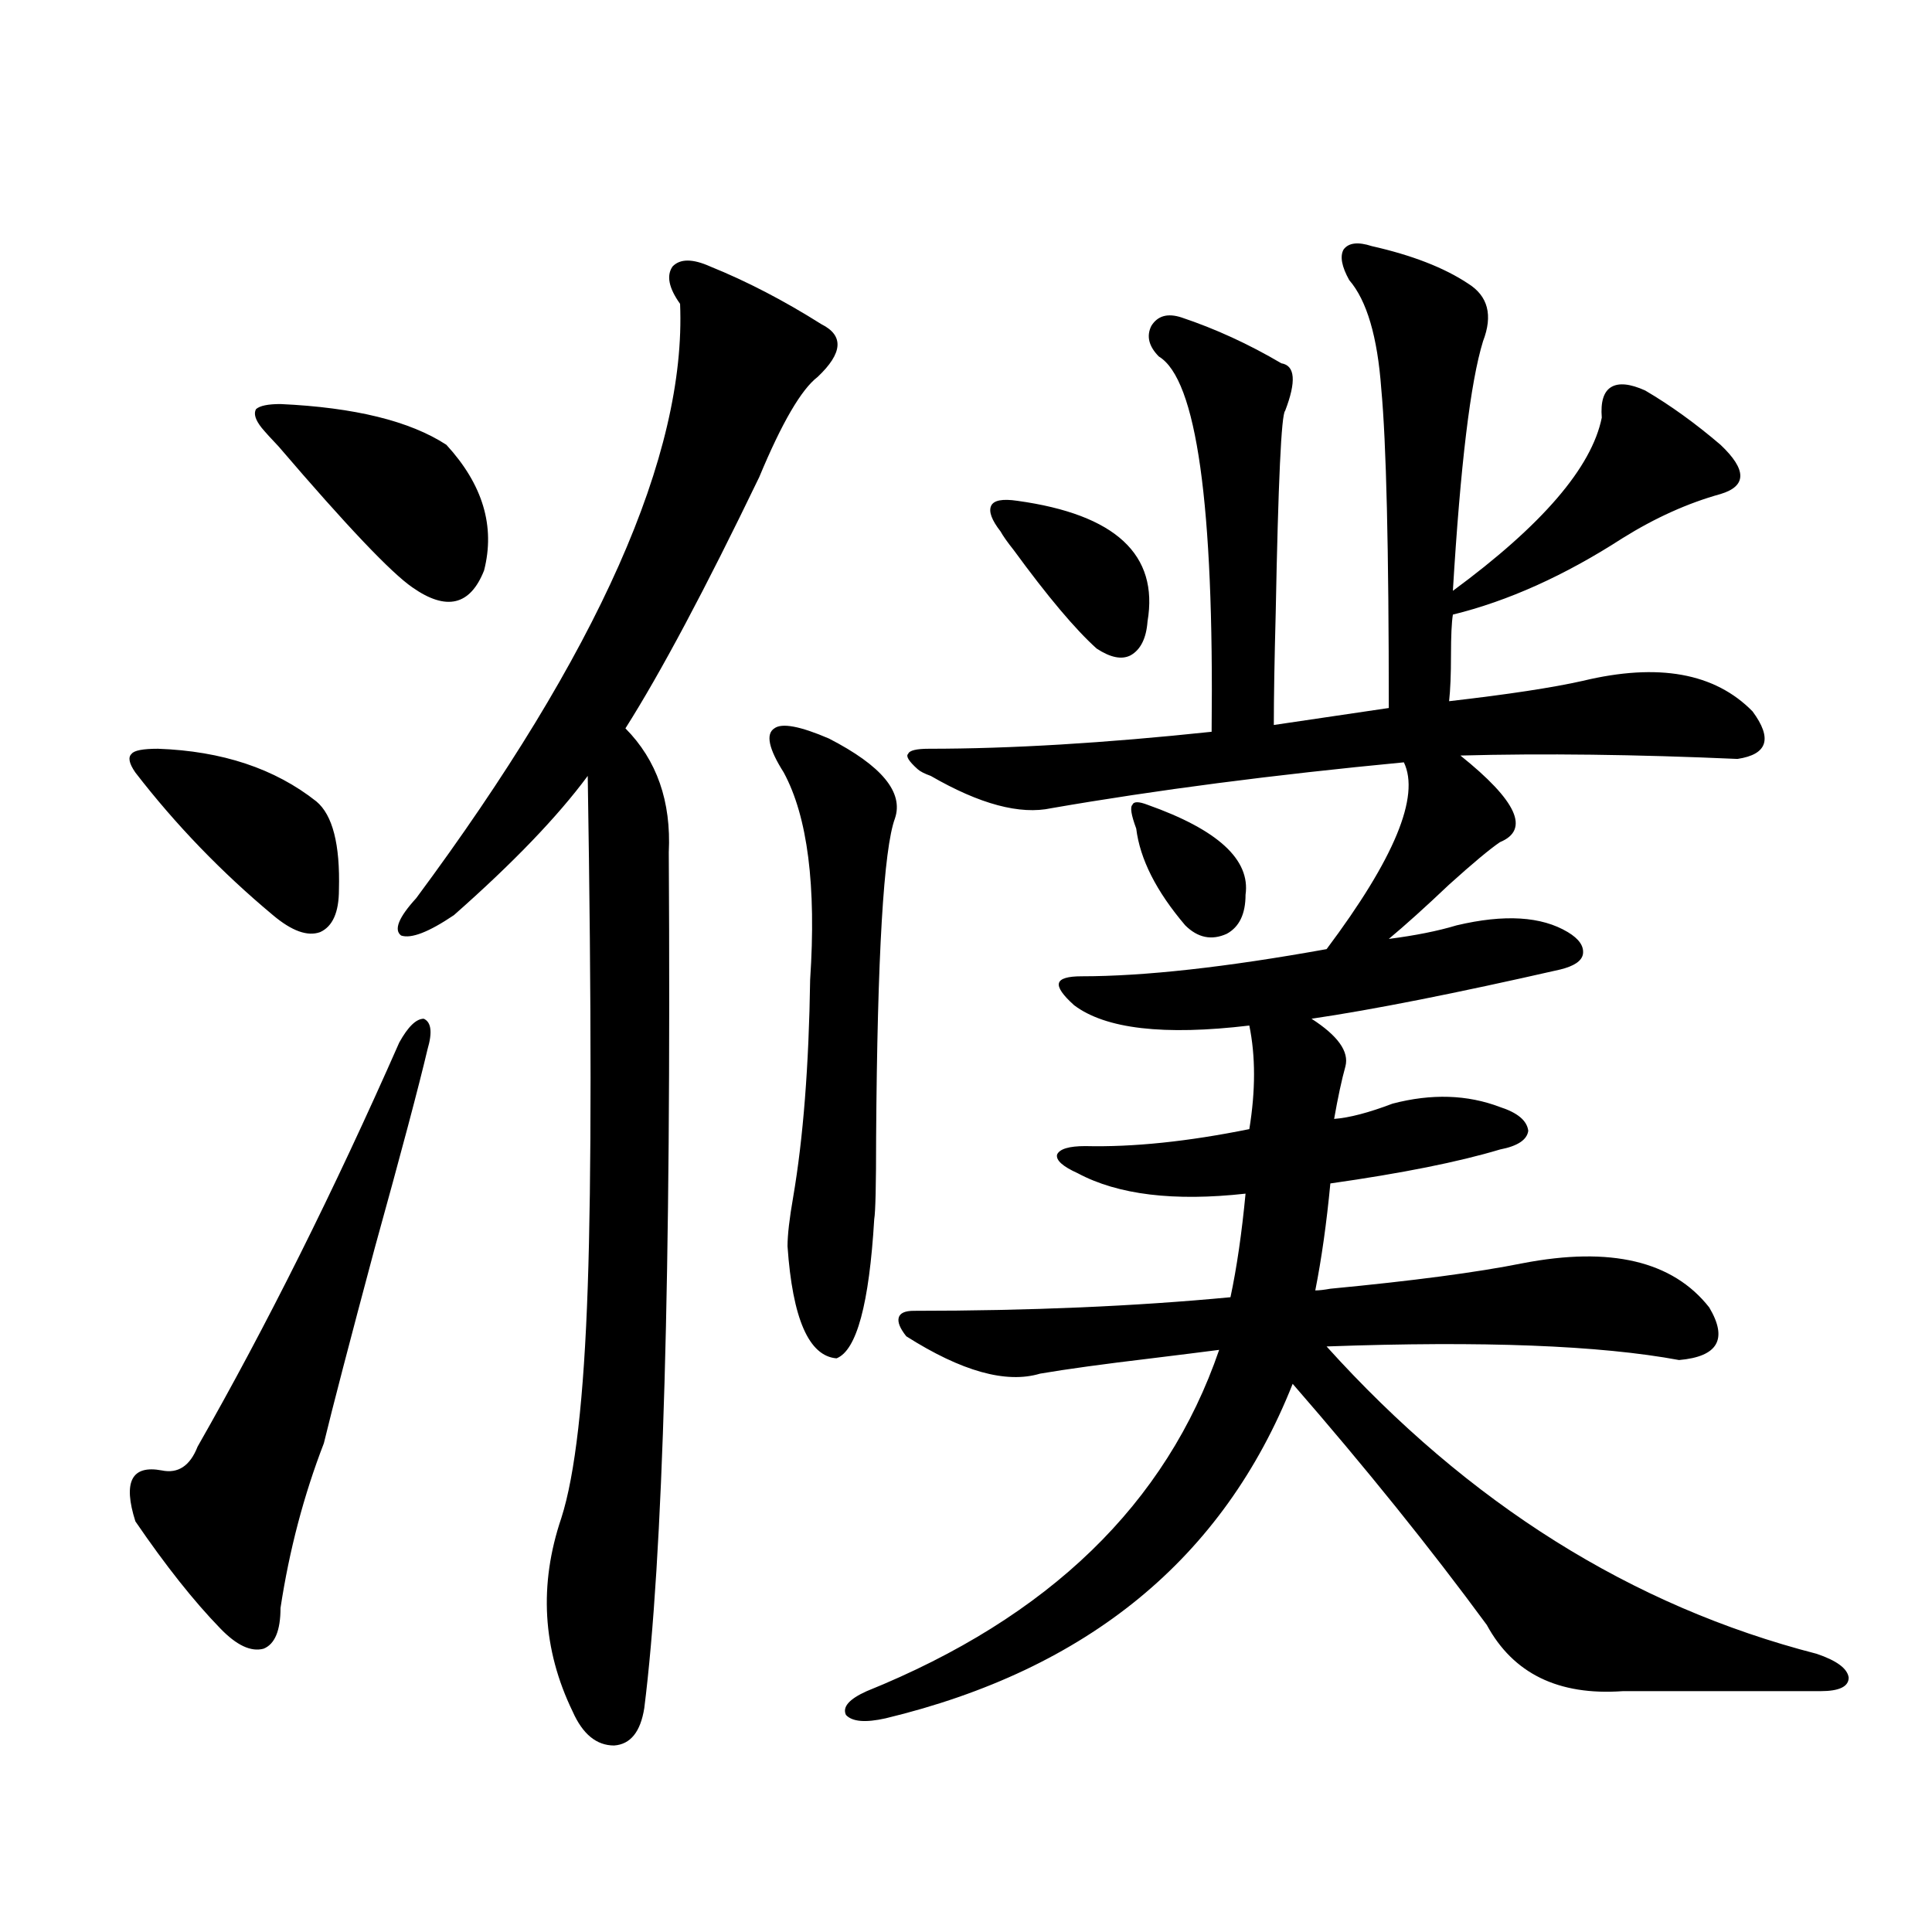 <?xml version="1.0" encoding="utf-8"?>
<!-- Generator: Adobe Illustrator 16.0.0, SVG Export Plug-In . SVG Version: 6.00 Build 0)  -->
<!DOCTYPE svg PUBLIC "-//W3C//DTD SVG 1.1//EN" "http://www.w3.org/Graphics/SVG/1.1/DTD/svg11.dtd">
<svg version="1.1" id="图层_1" xmlns="http://www.w3.org/2000/svg" xmlns:xlink="http://www.w3.org/1999/xlink" x="0px" y="0px"
	 width="1000px" height="1000px" viewBox="0 0 1000 1000" enable-background="new 0 0 1000 1000" xml:space="preserve">
<path d="M81.778,387.551c33.17,1.182,60.486,10.259,81.949,27.246c8.445,7.031,12.348,22.275,11.707,45.703
	c0,11.729-3.262,19.048-9.756,21.973c-6.509,2.349-14.634-0.576-24.39-8.789c-26.676-22.261-50.41-46.87-71.218-73.828
	c-3.262-4.683-3.902-7.91-1.951-9.668C69.416,388.43,73.974,387.551,81.778,387.551z M221.287,543.117
	c-4.558,19.336-13.658,53.613-27.316,102.832c-13.018,48.643-21.798,82.329-26.341,101.074
	c-10.411,26.958-17.896,55.371-22.438,85.254c0,11.715-2.927,18.746-8.78,21.094c-6.509,1.758-13.993-1.758-22.438-10.547
	c-13.658-14.063-28.292-32.52-43.901-55.371c-6.509-20.503-1.951-29.292,13.658-26.367c8.445,1.758,14.634-2.334,18.536-12.305
	c35.762-62.69,70.563-132.412,104.388-209.18c4.543-8.198,8.78-12.305,12.683-12.305
	C223.238,529.055,223.879,534.328,221.287,543.117z M145.191,209.133c38.368,1.758,66.98,8.789,85.852,21.094
	c18.856,20.518,25.365,42.188,19.512,65.039c-7.164,18.169-19.512,21.094-37.072,8.789c-11.066-7.607-34.146-31.929-69.267-72.949
	c-3.902-4.092-6.829-7.319-8.78-9.668c-3.262-4.092-4.237-7.319-2.927-9.668C134.46,210.012,138.683,209.133,145.191,209.133z
	 M367.625,137.941c18.856,7.622,38.048,17.578,57.56,29.883c11.707,5.864,11.052,14.941-1.951,27.246
	c-8.46,6.455-18.536,23.73-30.243,51.855c-27.972,58.008-51.065,101.377-69.267,130.078c16.25,16.411,23.734,37.793,22.438,64.16
	c1.296,217.969-2.927,365.625-12.683,442.969c-1.951,12.305-7.164,18.746-15.609,19.336c-9.115,0-16.265-5.863-21.463-17.578
	c-15.609-32.23-17.561-65.615-5.854-100.195c7.149-22.261,11.707-62.1,13.658-119.531c1.951-56.25,1.951-144.429,0-264.551
	c-15.609,21.094-38.703,45.127-69.267,72.07c-13.018,8.789-22.118,12.305-27.316,10.547c-3.902-2.925-1.311-9.365,7.805-19.336
	c94.297-127.139,139.829-229.683,136.582-307.617c-5.854-8.198-7.164-14.639-3.902-19.336
	C352.016,133.85,358.51,133.85,367.625,137.941z M429.087,382.277c27.316,14.063,38.688,27.837,34.146,41.309
	c-5.854,15.82-9.115,70.903-9.756,165.234c0,24.609-0.335,38.672-0.976,42.188c-2.606,43.945-9.115,67.979-19.512,72.07
	c-14.313-1.167-22.773-20.503-25.365-58.008c0-5.85,0.976-14.351,2.927-25.488c5.198-30.459,8.125-67.964,8.78-112.5
	c3.247-48.628-1.311-84.375-13.658-107.227c-7.805-12.305-9.436-19.912-4.878-22.852
	C404.697,374.079,414.118,375.837,429.087,382.277z M710.056,127.395c20.808,4.697,37.393,11.138,49.755,19.336
	c10.396,6.455,13.003,16.411,7.805,29.883c-6.509,21.094-11.707,64.16-15.609,129.199c46.173-33.975,71.858-63.857,77.071-89.648
	c-0.655-8.198,0.976-13.472,4.878-15.82c3.902-2.334,9.756-1.758,17.561,1.758c13.003,7.622,26.006,17.002,39.023,28.125
	c13.658,12.896,13.658,21.396,0,25.488c-16.92,4.697-33.825,12.305-50.73,22.852c-29.923,19.336-59.19,32.52-87.803,39.551
	c-0.655,4.106-0.976,11.138-0.976,21.094c0,9.971-0.335,17.881-0.976,23.73c30.563-3.516,53.657-7.031,69.267-10.547
	c39.023-9.365,68.291-4.092,87.803,15.82c10.396,14.063,7.805,22.275-7.805,24.609c-52.682-2.334-100.485-2.925-143.411-1.758
	c29.268,23.442,36.097,38.384,20.487,44.824c-5.213,3.516-13.993,10.85-26.341,21.973c-12.362,11.729-22.773,21.094-31.219,28.125
	c13.658-1.758,25.365-4.092,35.121-7.031c24.71-5.85,43.901-4.683,57.56,3.516c5.854,3.516,8.445,7.334,7.805,11.426
	c-0.655,3.516-4.558,6.152-11.707,7.91c-53.992,12.305-96.918,20.806-128.777,25.488c13.658,8.789,19.512,17.002,17.561,24.609
	c-1.951,7.031-3.902,16.123-5.854,27.246c7.805-0.576,17.881-3.213,30.243-7.91c20.152-5.273,38.688-4.683,55.608,1.758
	c9.101,2.939,13.979,7.031,14.634,12.305c-0.655,4.697-5.533,7.91-14.634,9.668c-21.463,6.455-50.73,12.305-87.803,17.578
	c-1.951,20.518-4.558,38.975-7.805,55.371c1.951,0,4.543-0.288,7.805-0.879c42.926-4.092,76.096-8.486,99.51-13.184
	c45.518-8.789,77.712-1.167,96.583,22.852c9.756,16.411,4.543,25.488-15.609,27.246c-40.975-7.607-101.796-9.956-182.435-7.031
	c73.489,81.45,158.045,134.473,253.652,159.082c10.396,3.516,15.93,7.608,16.585,12.305c0,4.684-4.878,7.031-14.634,7.031H839.809
	c-33.17,2.335-56.584-9.091-70.242-34.277c-29.268-39.839-62.772-81.436-100.485-124.805
	c-35.776,90.239-106.019,147.945-210.727,173.145c-10.411,2.335-17.24,1.758-20.487-1.758c-1.951-4.105,1.616-8.212,10.731-12.305
	c94.297-38.095,155.118-96.968,182.435-176.66c-9.115,1.182-20.822,2.637-35.121,4.395c-24.725,2.939-43.901,5.576-57.56,7.91
	c-17.561,5.273-40.654-1.167-69.267-19.336c-3.262-4.092-4.558-7.319-3.902-9.668c0.641-2.334,3.247-3.516,7.805-3.516
	c59.831,0,114.464-2.334,163.898-7.031c3.247-15.229,5.854-33.096,7.805-53.613c-37.072,4.106-66.02,0.591-86.827-10.547
	c-7.805-3.516-11.387-6.729-10.731-9.668c1.296-2.925,6.174-4.395,14.634-4.395c24.71,0.591,53.002-2.334,84.876-8.789
	c3.247-19.912,3.247-37.793,0-53.613c-44.236,5.273-74.479,1.758-90.729-10.547c-5.854-5.273-8.46-9.077-7.805-11.426
	c0.641-2.334,4.543-3.516,11.707-3.516c32.515,0,74.785-4.683,126.826-14.063c35.121-46.87,48.444-79.102,39.999-96.68
	c-67.65,6.455-128.457,14.365-182.435,23.73c-16.265,3.516-37.072-2.046-62.438-16.699c-3.262-1.167-5.533-2.334-6.829-3.516
	c-4.558-4.092-6.188-6.729-4.878-7.91c0.641-1.758,4.223-2.637,10.731-2.637c42.271,0,91.05-2.925,146.338-8.789
	c1.296-117.773-7.805-182.51-27.316-194.238c-5.213-5.273-6.509-10.547-3.902-15.82c3.247-5.273,8.445-6.729,15.609-4.395
	c17.561,5.864,34.786,13.774,51.706,23.73c7.149,1.182,7.805,9.38,1.951,24.609c-1.951,1.758-3.582,36.626-4.878,104.59
	c-0.655,24.609-0.976,43.945-0.976,58.008l59.511-8.789c0-82.617-1.311-137.686-3.902-165.234
	c-1.951-26.943-7.484-45.703-16.585-56.25c-3.902-7.031-4.878-12.305-2.927-15.82C698.014,125.637,702.892,125.061,710.056,127.395z
	 M526.646,259.23c50.73,7.031,73.169,27.837,67.315,62.402c-0.655,8.789-3.582,14.653-8.78,17.578
	c-4.558,2.349-10.411,1.182-17.561-3.516c-11.066-9.956-25.365-26.943-42.926-50.977c-3.262-4.092-5.533-7.319-6.829-9.668
	c-4.558-5.85-6.188-10.244-4.878-13.184C514.283,258.942,518.841,258.063,526.646,259.23z M593.961,416.555
	c36.417,12.896,53.322,28.428,50.73,46.582c0,9.971-3.262,16.699-9.756,20.215c-7.805,3.516-14.969,2.061-21.463-4.395
	c-14.969-17.578-23.414-34.277-25.365-50.098c-2.606-7.031-3.262-11.123-1.951-12.305
	C586.797,414.797,589.403,414.797,593.961,416.555z"/>
</svg>

